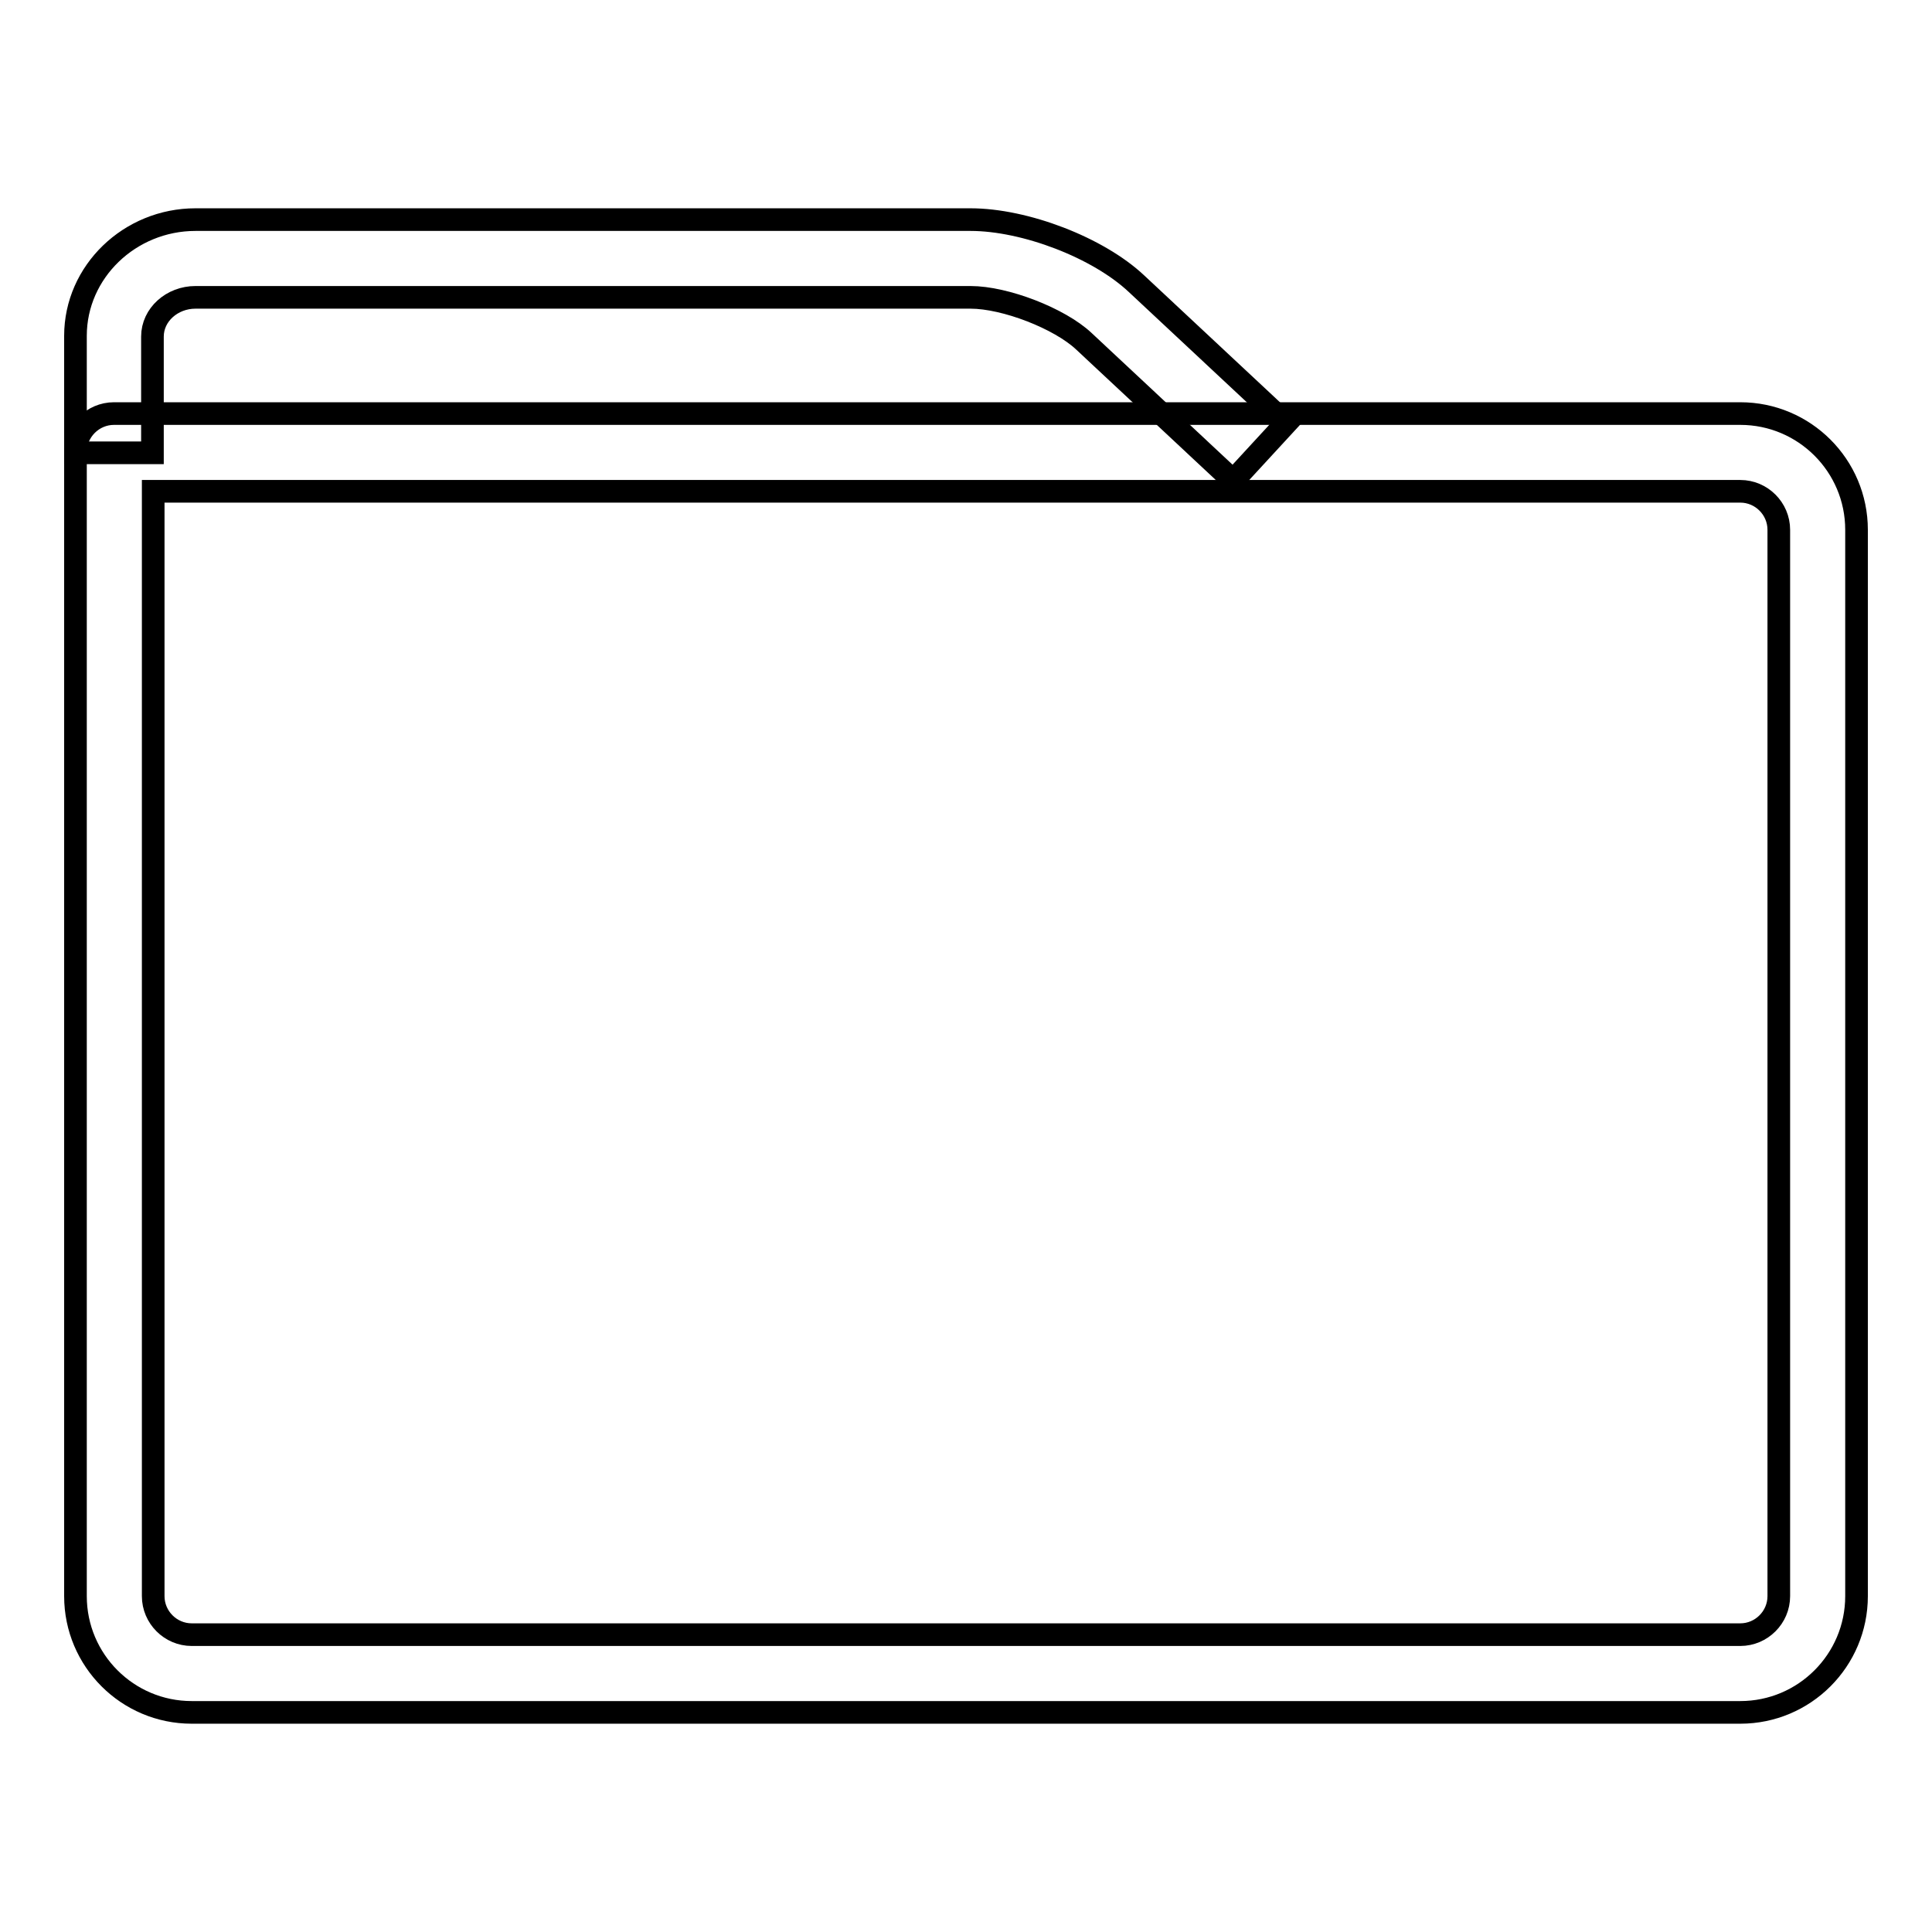 <?xml version="1.0" encoding="utf-8"?>
<!-- Svg Vector Icons : http://www.onlinewebfonts.com/icon -->
<!DOCTYPE svg PUBLIC "-//W3C//DTD SVG 1.1//EN" "http://www.w3.org/Graphics/SVG/1.1/DTD/svg11.dtd">
<svg version="1.1" xmlns="http://www.w3.org/2000/svg" xmlns:xlink="http://www.w3.org/1999/xlink" x="0px" y="0px" viewBox="0 0 256 256" enable-background="new 0 0 256 256" xml:space="preserve">
<g><g><path stroke-width="3" fill-opacity="0" stroke="#000000"  d="M230.6,226.9H25.4c-8.5,0-15.4-6.9-15.4-15.4V59.9c0-2.8,2.3-5.1,5.1-5.1h215.5c8.5,0,15.4,6.9,15.4,15.4v141.3C246,220,239.1,226.9,230.6,226.9z M20.3,65.1v146.4c0,2.8,2.3,5.1,5.1,5.1h205.2c2.8,0,5.1-2.3,5.1-5.1V70.2c0-2.8-2.3-5.1-5.1-5.1H20.3z"/><path stroke-width="3" fill-opacity="0" stroke="#000000"  d="M163.4,63.7l-19.8-18.5c-3.2-3-10.4-5.8-15-5.8H25.9c-3.1,0-5.7,2.3-5.7,5.2v15.4H10V44.5c0-8.5,7.2-15.4,15.9-15.4h102.7c7.2,0,16.9,3.7,22,8.5l19.8,18.5L163.4,63.7z"/></g></g>
</svg>